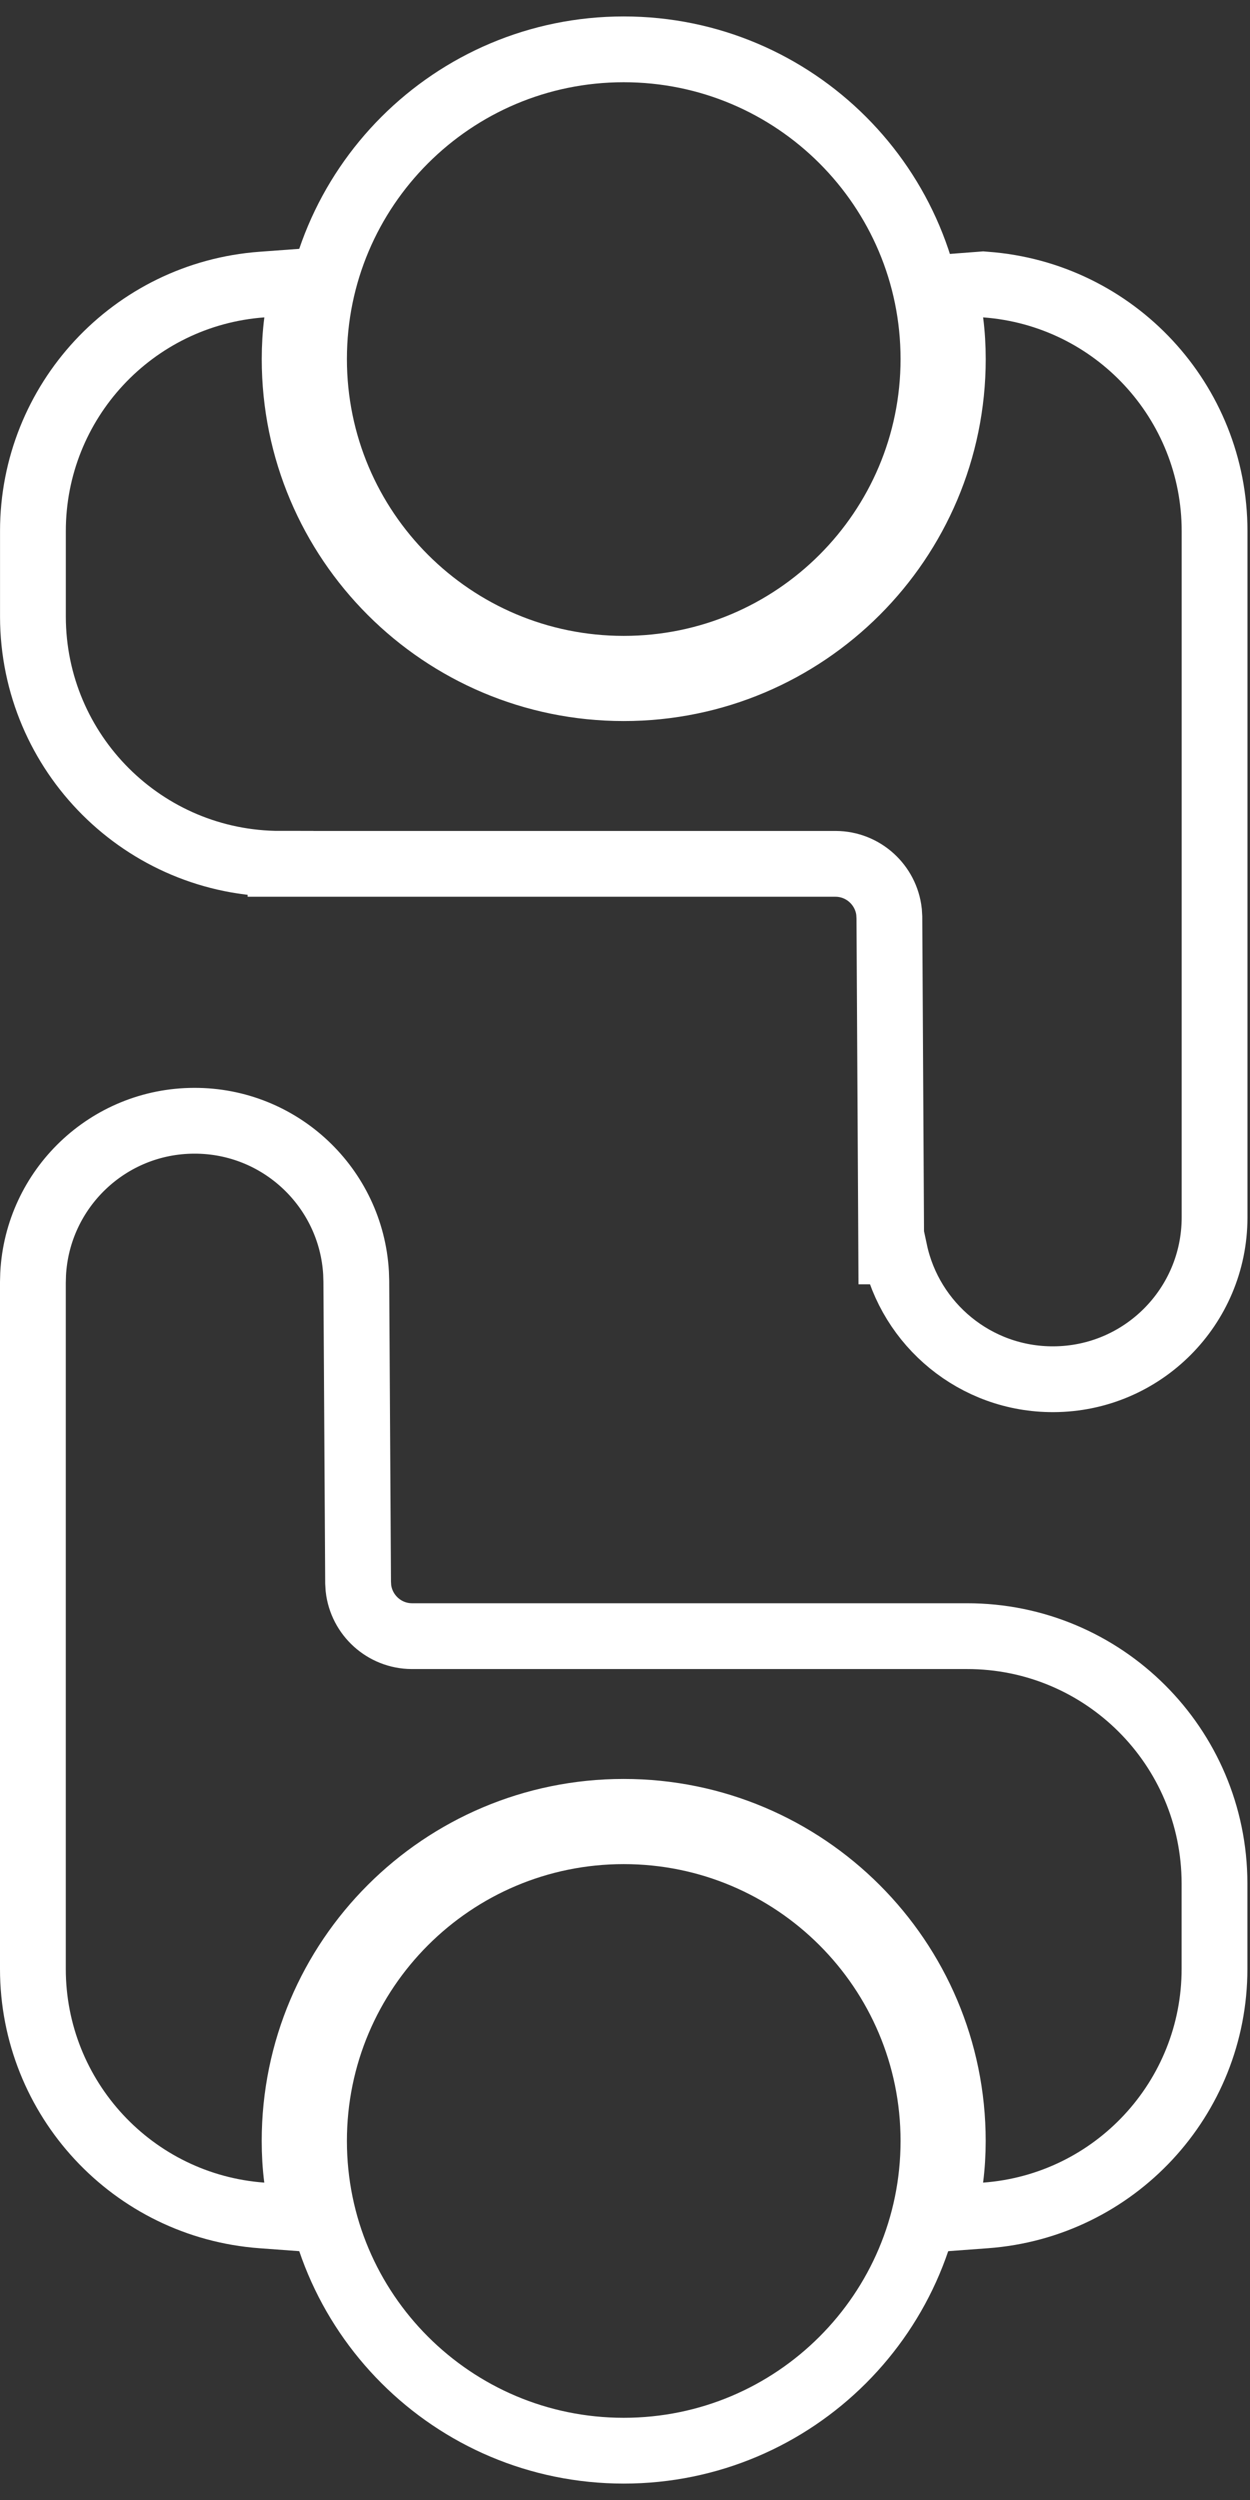 <svg width="38" height="76" viewBox="0 0 38 76" fill="none" xmlns="http://www.w3.org/2000/svg">
<rect x="0" y="0" width="38" height="76" fill="#333333" stroke="none"/>
<path d="M18.961 1.5C24.16 1.5 28.377 5.716 28.377 10.915C28.377 16.114 24.16 20.331 18.961 20.331C13.762 20.331 9.546 16.114 9.546 10.915C9.546 5.716 13.762 1.5 18.961 1.5Z" stroke="white" stroke-width="2"/>
<path d="M9.028 9.776C8.98 10.149 8.957 10.53 8.957 10.915C8.957 16.439 13.438 20.92 18.961 20.92C24.485 20.92 28.966 16.439 28.966 10.915C28.966 10.53 28.943 10.149 28.895 9.776L28.761 8.731L29.811 8.651H29.812L29.887 8.645L29.961 8.651C33.889 8.94 36.923 12.212 36.923 16.146V37.016C36.919 39.724 34.731 41.921 32.021 41.929C29.655 41.936 27.673 40.27 27.198 38.043H27.093L27.088 37.049L27.037 27.887L27.027 27.721C26.935 26.901 26.242 26.265 25.404 26.261H8.528V26.26C4.374 26.263 1.009 22.901 1.001 18.749V16.146C1.001 12.212 4.036 8.94 7.963 8.651L9.185 8.561L9.028 9.776Z" stroke="white" stroke-width="2"/>
<path d="M18.961 55.669C24.16 55.669 28.377 59.886 28.377 65.085C28.377 70.284 24.16 74.501 18.961 74.501C13.762 74.5 9.546 70.283 9.546 65.085C9.546 59.886 13.762 55.67 18.961 55.669Z" stroke="white" stroke-width="2"/>
<path d="M36.921 59.854C36.921 63.788 33.886 67.06 29.959 67.349L28.737 67.439L28.894 66.224C28.942 65.851 28.965 65.469 28.965 65.085C28.965 59.561 24.483 55.08 18.96 55.08C13.437 55.08 8.956 59.561 8.956 65.085C8.956 65.469 8.978 65.851 9.026 66.224L9.184 67.439L7.962 67.349C4.035 67.06 1 63.788 1 59.854V38.984L1.007 38.732C1.141 36.141 3.277 34.078 5.902 34.071C8.523 34.063 10.675 36.109 10.824 38.698L10.832 38.95V38.951L10.886 48.113L10.896 48.279C10.988 49.098 11.681 49.735 12.519 49.739H29.395C33.548 49.736 36.914 53.099 36.921 57.251V59.854Z" stroke="white" stroke-width="2"/>
</svg>
